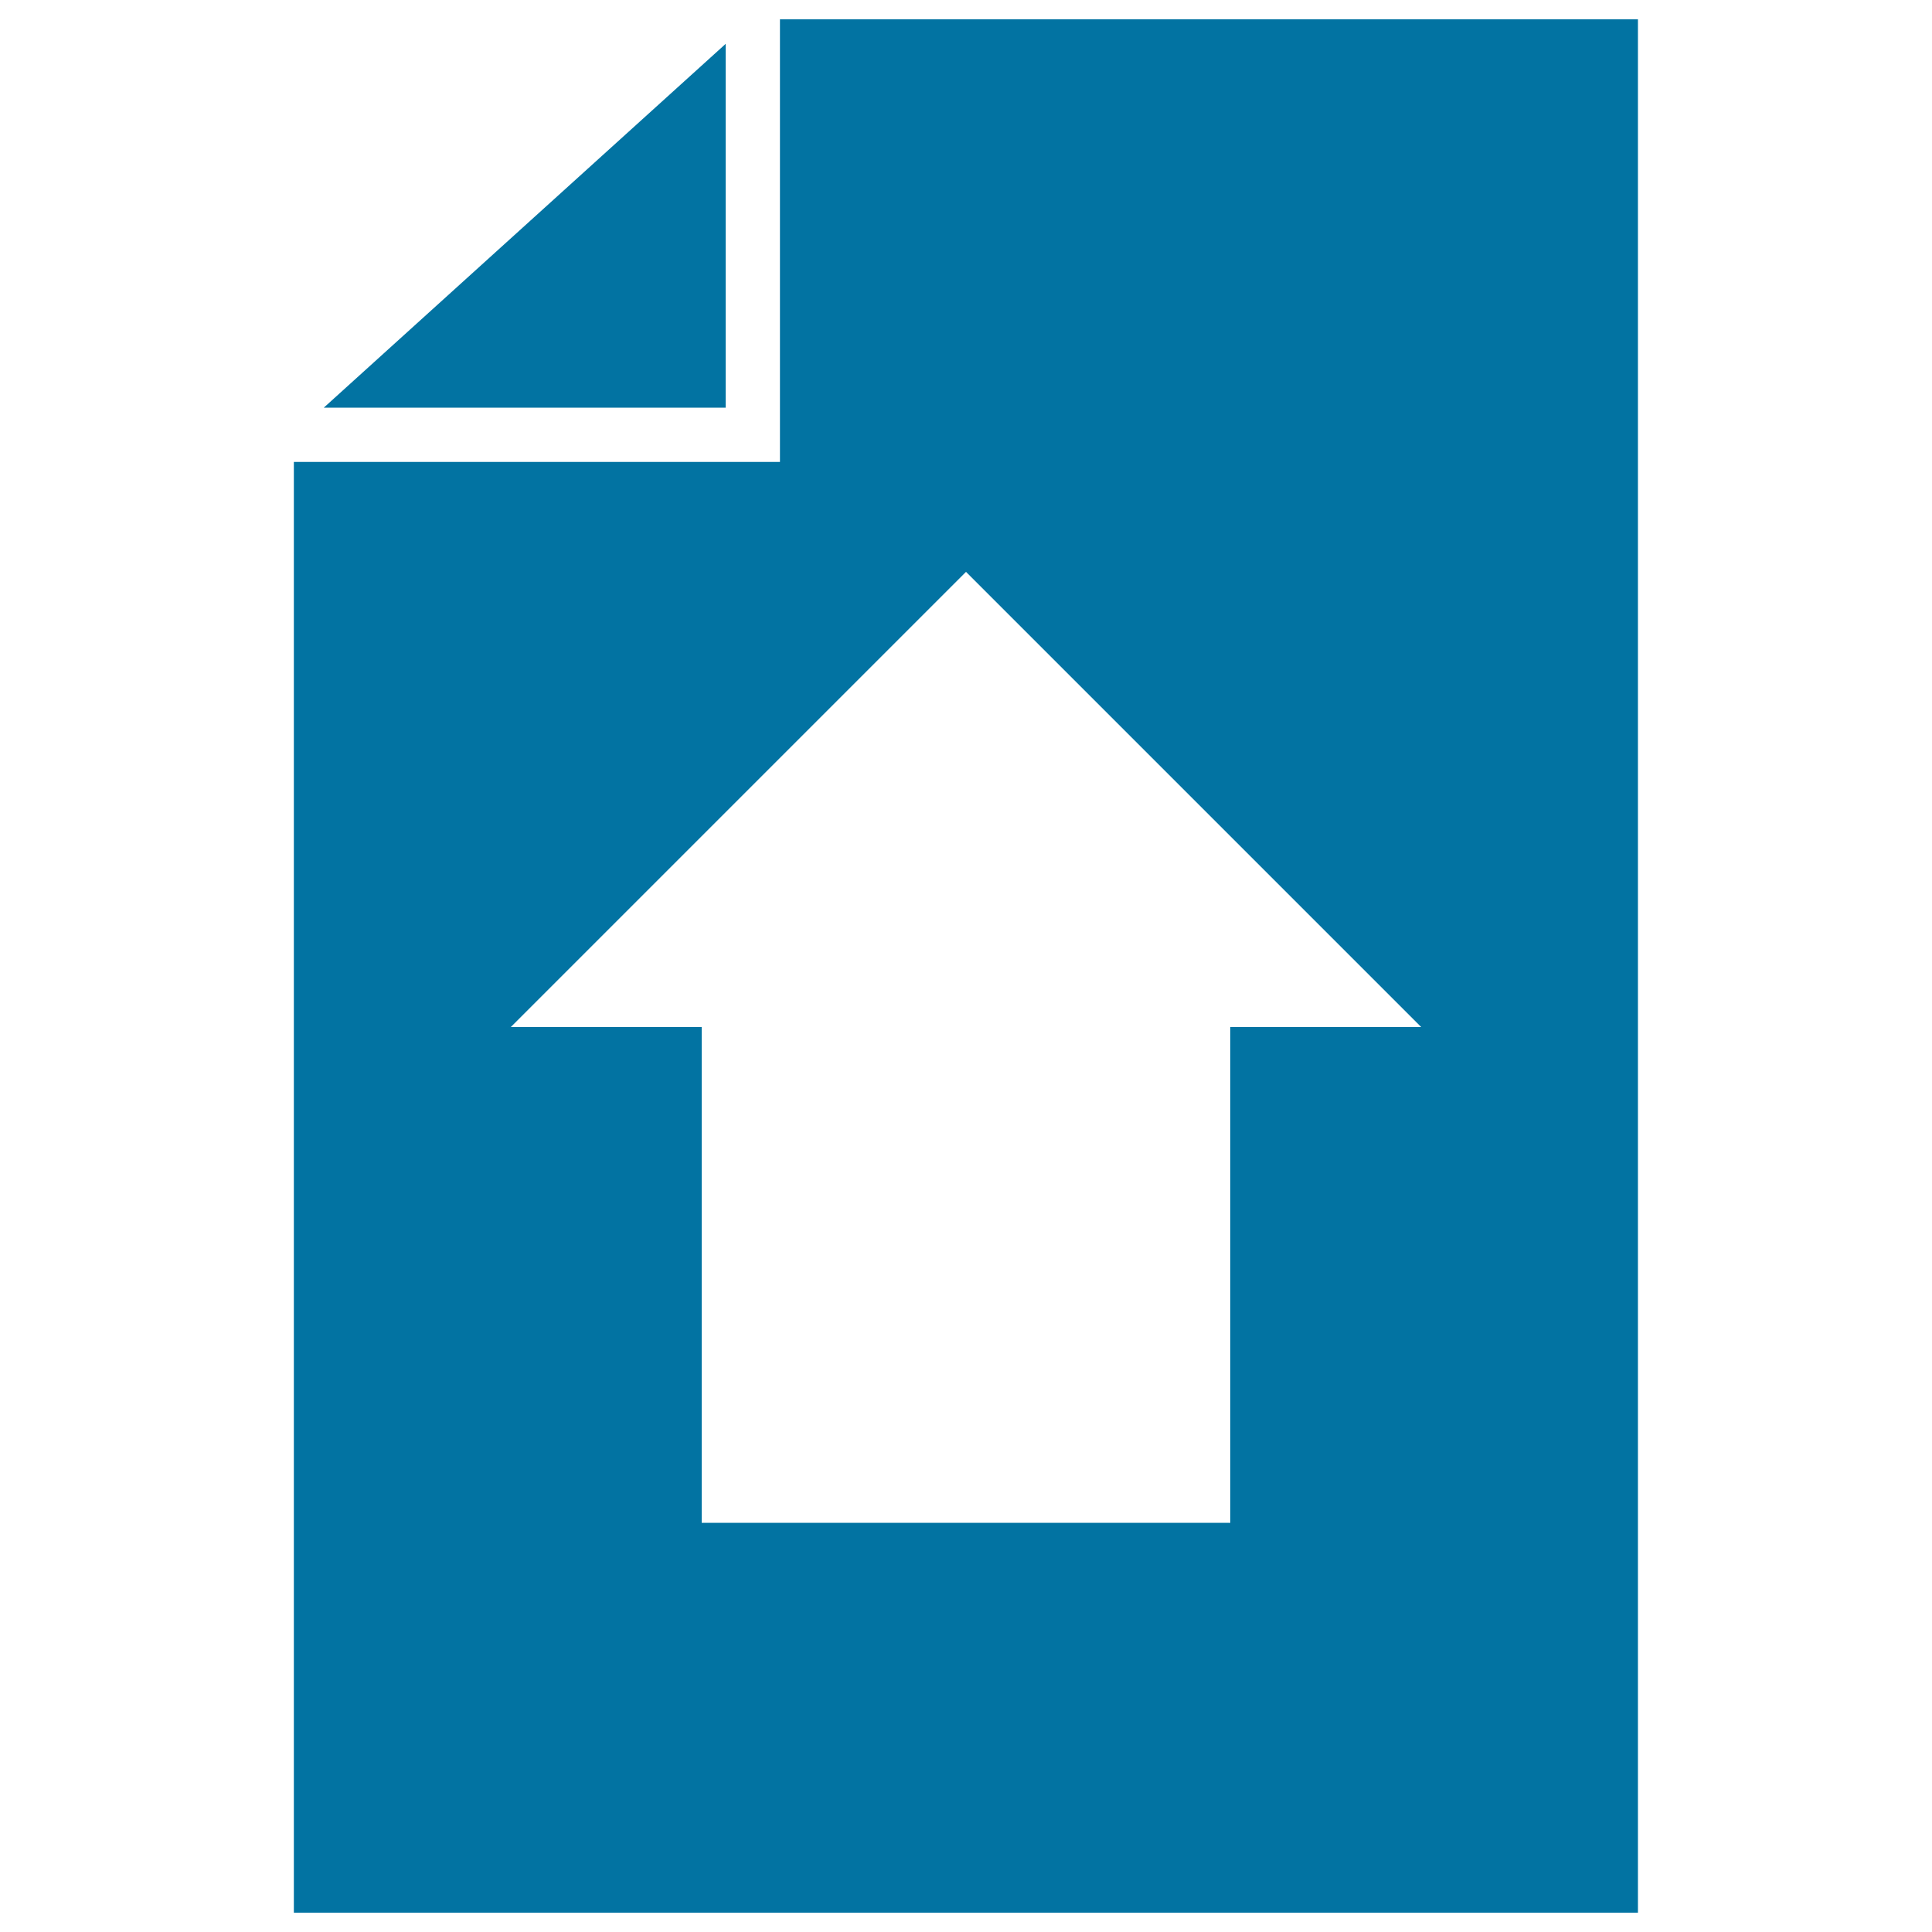 <svg xmlns="http://www.w3.org/2000/svg" viewBox="0 0 1000 1000" style="fill:#0273a2">
<title>Upload File Document Interface Symbol SVG icon</title>
<g><g><path d="M152.1,990h695.7V10H403.7v229.1H152.1V990z M500,296l235.6,235.6h-98.8v256.6H363.2V531.6h-98.8L500,296z"/><polygon points="375.6,211 375.6,22.7 167.6,211 "/></g></g>
</svg>